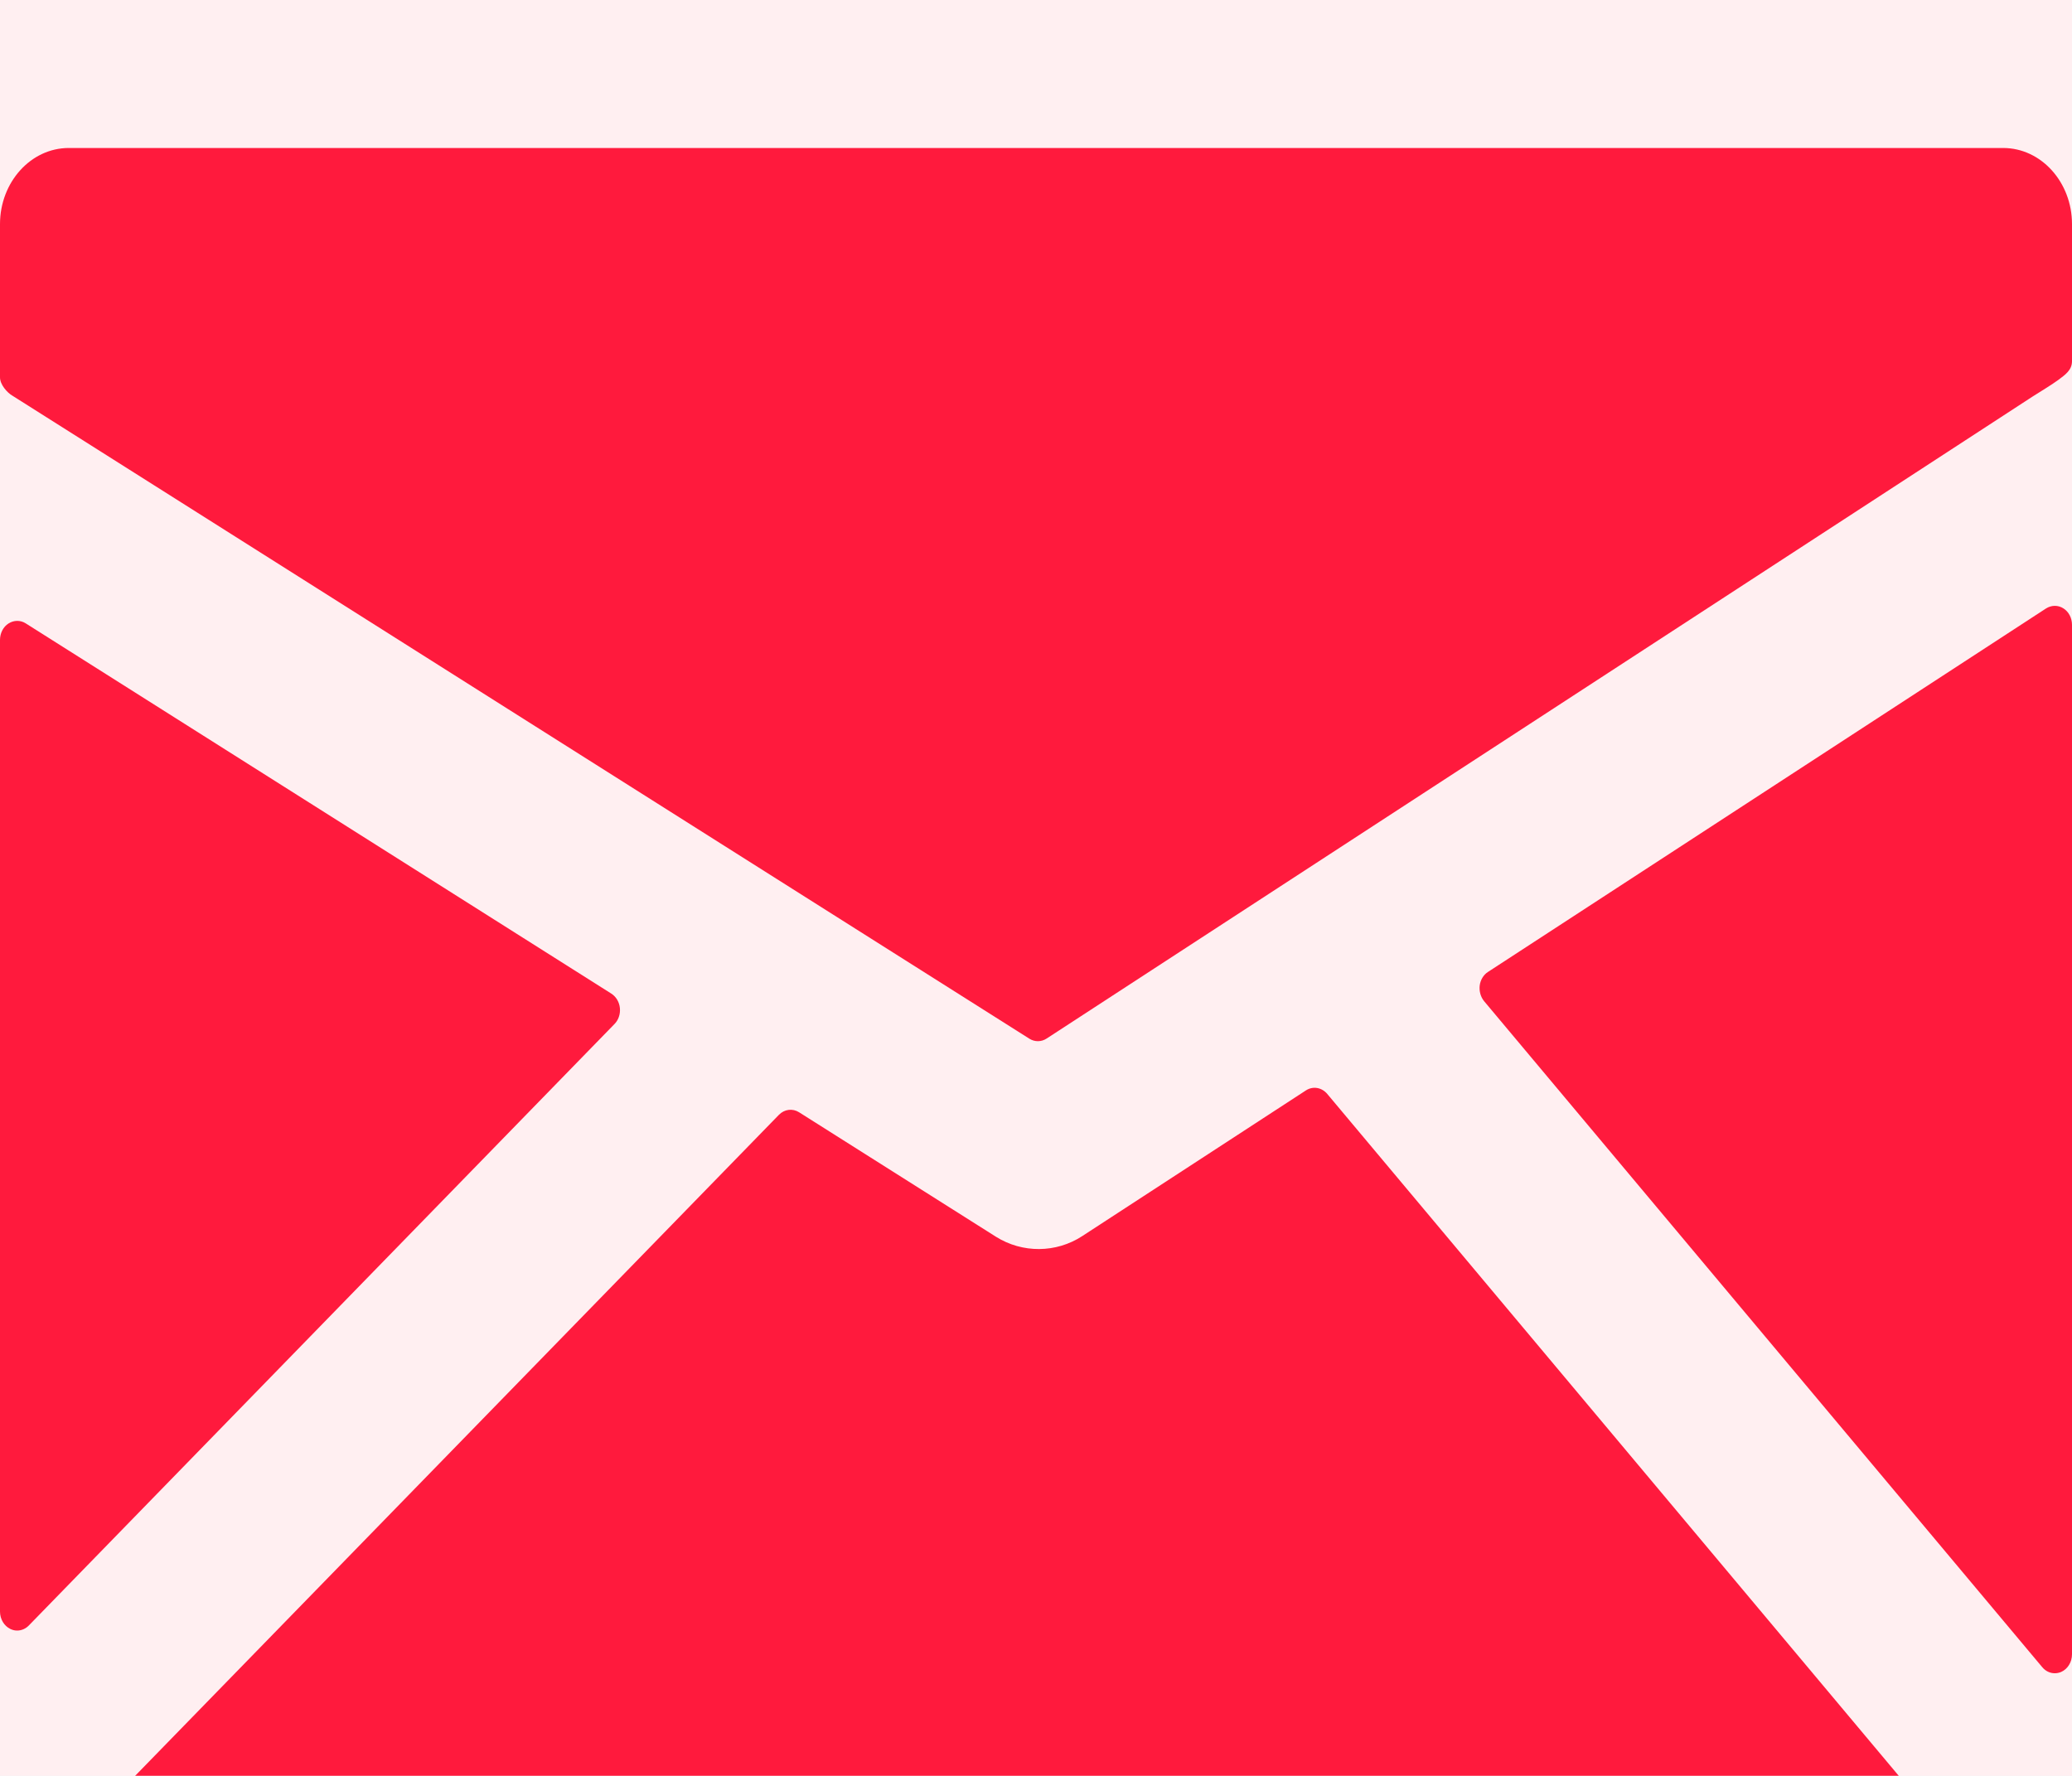 <svg width="28" height="24" viewBox="0 0 28 24" fill="none" xmlns="http://www.w3.org/2000/svg">
<rect width="28" height="24" fill="#E5E5E5"/>
<rect width="26842" height="11703" transform="translate(-3331 -7446)" fill="#C3C3C3"/>
<g clip-path="url(#clip0_1_227)">
<rect width="1440" height="1556" transform="translate(-706 -949)" fill="#FBFBFB"/>
<g filter="url(#filter0_d_1_227)">
<rect x="-199.333" y="-53" width="426.667" height="166" rx="8" fill="white"/>
<rect x="-199.333" y="-53" width="426.667" height="166" rx="8" stroke="#E5E5E5" stroke-linecap="round"/>
<path d="M-16 12C-16 -4.569 -2.569 -18 14 -18C30.569 -18 44 -4.569 44 12C44 28.569 30.569 42 14 42C-2.569 42 -16 28.569 -16 12Z" fill="#FF5F77" fill-opacity="0.1"/>
<path d="M27.07 0H0.929C0.417 0 0 0.462 0 1.029V3.1C0 3.195 0.093 3.305 0.17 3.349L13.91 12.037C13.946 12.06 13.986 12.071 14.026 12.071C14.066 12.071 14.108 12.059 14.144 12.035L27.469 3.358C27.544 3.311 27.742 3.189 27.817 3.133C27.907 3.065 28 3.003 28 2.881V1.029C28 0.462 27.583 0 27.07 0Z" fill="#FF1A3D"/>
<path d="M27.884 6.222C27.811 6.175 27.722 6.177 27.649 6.223L20.108 11.135C20.048 11.173 20.006 11.242 19.996 11.319C19.987 11.396 20.009 11.474 20.056 11.531L27.598 20.531C27.642 20.584 27.703 20.613 27.767 20.613C27.796 20.613 27.825 20.607 27.852 20.596C27.942 20.557 28 20.462 28 20.356V6.445C28 6.352 27.956 6.267 27.884 6.222Z" fill="#FF1A3D"/>
<path d="M17.936 12.784C17.861 12.695 17.742 12.675 17.648 12.736L14.625 14.705C14.271 14.936 13.816 14.938 13.459 14.714L10.799 13.032C10.711 12.976 10.6 12.99 10.526 13.066L0.425 23.438C0.371 23.494 0.344 23.574 0.352 23.655C0.36 23.736 0.403 23.808 0.466 23.849C0.623 23.951 0.775 24 0.929 24H26.803C26.896 24 26.979 23.939 27.016 23.845C27.053 23.751 27.036 23.642 26.973 23.567L17.936 12.784Z" fill="#FF1A3D"/>
<path d="M8.303 11.84C8.358 11.785 8.385 11.704 8.377 11.623C8.369 11.541 8.325 11.469 8.261 11.428L0.347 6.424C0.276 6.379 0.187 6.38 0.115 6.426C0.044 6.471 0 6.556 0 6.648V19.779C0 19.881 0.055 19.973 0.139 20.014C0.169 20.029 0.2 20.036 0.232 20.036C0.289 20.036 0.347 20.012 0.39 19.967L8.303 11.84Z" fill="#FF1A3D"/>
</g>
</g>
<defs>
<filter id="filter0_d_1_227" x="-646.5" y="-55.5" width="1321" height="175" filterUnits="userSpaceOnUse" color-interpolation-filters="sRGB">
<feFlood flood-opacity="0" result="BackgroundImageFix"/>
<feColorMatrix in="SourceAlpha" type="matrix" values="0 0 0 0 0 0 0 0 0 0 0 0 0 0 0 0 0 0 127 0" result="hardAlpha"/>
<feOffset dy="2"/>
<feGaussianBlur stdDeviation="2"/>
<feComposite in2="hardAlpha" operator="out"/>
<feColorMatrix type="matrix" values="0 0 0 0 0 0 0 0 0 0 0 0 0 0 0 0 0 0 0.1 0"/>
<feBlend mode="normal" in2="BackgroundImageFix" result="effect1_dropShadow_1_227"/>
<feBlend mode="normal" in="SourceGraphic" in2="effect1_dropShadow_1_227" result="shape"/>
</filter>
<clipPath id="clip0_1_227">
<rect width="1440" height="1556" fill="white" transform="translate(-706 -949)"/>
</clipPath>
</defs>
</svg>
